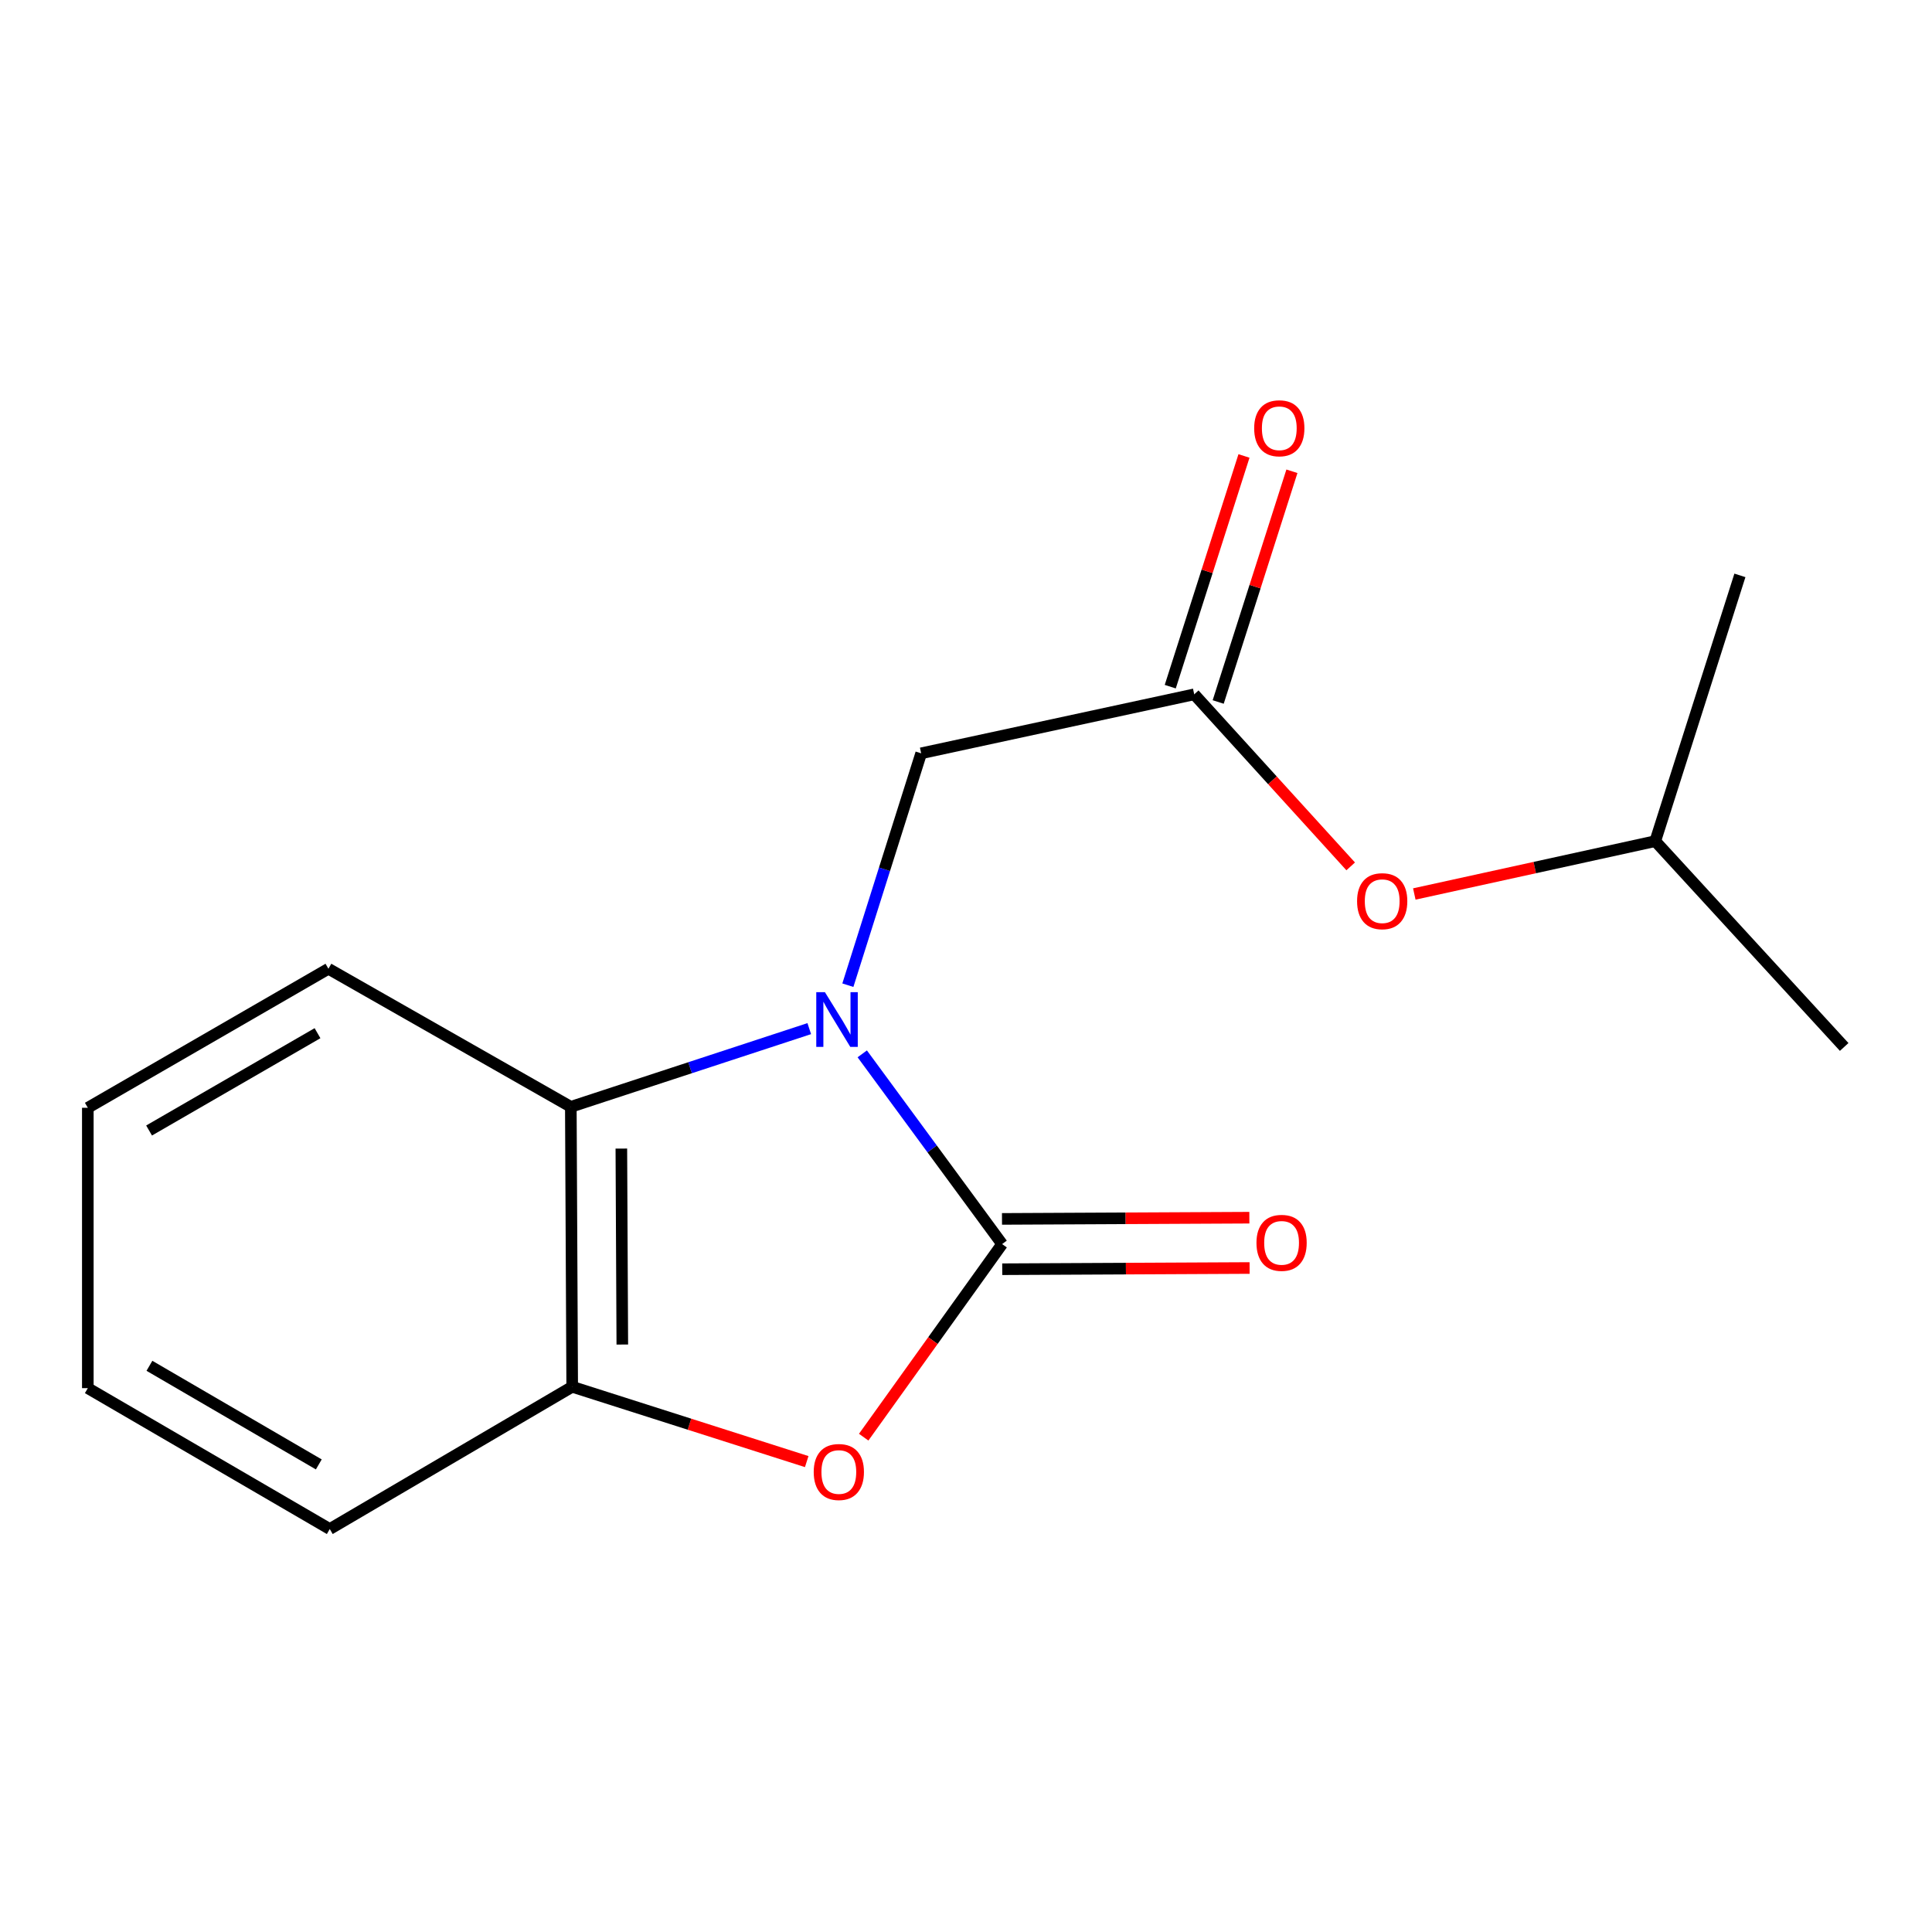 <?xml version='1.0' encoding='iso-8859-1'?>
<svg version='1.1' baseProfile='full'
              xmlns='http://www.w3.org/2000/svg'
                      xmlns:rdkit='http://www.rdkit.org/xml'
                      xmlns:xlink='http://www.w3.org/1999/xlink'
                  xml:space='preserve'
width='1000px' height='1000px' viewBox='0 0 1000 1000'>
<!-- END OF HEADER -->
<rect style='opacity:1.0;fill:#FFFFFF;stroke:none' width='1000' height='1000' x='0' y='0'> </rect>
<path class='bond-0' d='M 446.301,545.473 L 482.498,594.7' style='fill:none;fill-rule:evenodd;stroke:#0000FF;stroke-width:6px;stroke-linecap:butt;stroke-linejoin:miter;stroke-opacity:1' />
<path class='bond-0' d='M 482.498,594.7 L 518.695,643.926' style='fill:none;fill-rule:evenodd;stroke:#000000;stroke-width:6px;stroke-linecap:butt;stroke-linejoin:miter;stroke-opacity:1' />
<path class='bond-2' d='M 418.873,532.418 L 357.166,552.657' style='fill:none;fill-rule:evenodd;stroke:#0000FF;stroke-width:6px;stroke-linecap:butt;stroke-linejoin:miter;stroke-opacity:1' />
<path class='bond-2' d='M 357.166,552.657 L 295.459,572.895' style='fill:none;fill-rule:evenodd;stroke:#000000;stroke-width:6px;stroke-linecap:butt;stroke-linejoin:miter;stroke-opacity:1' />
<path class='bond-5' d='M 438.855,509.934 L 457.823,449.924' style='fill:none;fill-rule:evenodd;stroke:#0000FF;stroke-width:6px;stroke-linecap:butt;stroke-linejoin:miter;stroke-opacity:1' />
<path class='bond-5' d='M 457.823,449.924 L 476.791,389.914' style='fill:none;fill-rule:evenodd;stroke:#000000;stroke-width:6px;stroke-linecap:butt;stroke-linejoin:miter;stroke-opacity:1' />
<path class='bond-1' d='M 518.695,643.926 L 482.869,693.902' style='fill:none;fill-rule:evenodd;stroke:#000000;stroke-width:6px;stroke-linecap:butt;stroke-linejoin:miter;stroke-opacity:1' />
<path class='bond-1' d='M 482.869,693.902 L 447.043,743.877' style='fill:none;fill-rule:evenodd;stroke:#FF0000;stroke-width:6px;stroke-linecap:butt;stroke-linejoin:miter;stroke-opacity:1' />
<path class='bond-6' d='M 518.758,656.949 L 582.776,656.635' style='fill:none;fill-rule:evenodd;stroke:#000000;stroke-width:6px;stroke-linecap:butt;stroke-linejoin:miter;stroke-opacity:1' />
<path class='bond-6' d='M 582.776,656.635 L 646.794,656.321' style='fill:none;fill-rule:evenodd;stroke:#FF0000;stroke-width:6px;stroke-linecap:butt;stroke-linejoin:miter;stroke-opacity:1' />
<path class='bond-6' d='M 518.631,630.904 L 582.649,630.59' style='fill:none;fill-rule:evenodd;stroke:#000000;stroke-width:6px;stroke-linecap:butt;stroke-linejoin:miter;stroke-opacity:1' />
<path class='bond-6' d='M 582.649,630.59 L 646.666,630.276' style='fill:none;fill-rule:evenodd;stroke:#FF0000;stroke-width:6px;stroke-linecap:butt;stroke-linejoin:miter;stroke-opacity:1' />
<path class='bond-16' d='M 417.557,756.521 L 356.862,737.157' style='fill:none;fill-rule:evenodd;stroke:#FF0000;stroke-width:6px;stroke-linecap:butt;stroke-linejoin:miter;stroke-opacity:1' />
<path class='bond-16' d='M 356.862,737.157 L 296.168,717.793' style='fill:none;fill-rule:evenodd;stroke:#000000;stroke-width:6px;stroke-linecap:butt;stroke-linejoin:miter;stroke-opacity:1' />
<path class='bond-3' d='M 295.459,572.895 L 296.168,717.793' style='fill:none;fill-rule:evenodd;stroke:#000000;stroke-width:6px;stroke-linecap:butt;stroke-linejoin:miter;stroke-opacity:1' />
<path class='bond-3' d='M 321.61,594.502 L 322.106,695.931' style='fill:none;fill-rule:evenodd;stroke:#000000;stroke-width:6px;stroke-linecap:butt;stroke-linejoin:miter;stroke-opacity:1' />
<path class='bond-9' d='M 295.459,572.895 L 169.994,501.43' style='fill:none;fill-rule:evenodd;stroke:#000000;stroke-width:6px;stroke-linecap:butt;stroke-linejoin:miter;stroke-opacity:1' />
<path class='bond-10' d='M 296.168,717.793 L 170.688,791.428' style='fill:none;fill-rule:evenodd;stroke:#000000;stroke-width:6px;stroke-linecap:butt;stroke-linejoin:miter;stroke-opacity:1' />
<path class='bond-4' d='M 618.129,359.383 L 476.791,389.914' style='fill:none;fill-rule:evenodd;stroke:#000000;stroke-width:6px;stroke-linecap:butt;stroke-linejoin:miter;stroke-opacity:1' />
<path class='bond-7' d='M 630.534,363.347 L 649.613,303.638' style='fill:none;fill-rule:evenodd;stroke:#000000;stroke-width:6px;stroke-linecap:butt;stroke-linejoin:miter;stroke-opacity:1' />
<path class='bond-7' d='M 649.613,303.638 L 668.693,243.93' style='fill:none;fill-rule:evenodd;stroke:#FF0000;stroke-width:6px;stroke-linecap:butt;stroke-linejoin:miter;stroke-opacity:1' />
<path class='bond-7' d='M 605.724,355.419 L 624.804,295.711' style='fill:none;fill-rule:evenodd;stroke:#000000;stroke-width:6px;stroke-linecap:butt;stroke-linejoin:miter;stroke-opacity:1' />
<path class='bond-7' d='M 624.804,295.711 L 643.883,236.002' style='fill:none;fill-rule:evenodd;stroke:#FF0000;stroke-width:6px;stroke-linecap:butt;stroke-linejoin:miter;stroke-opacity:1' />
<path class='bond-8' d='M 618.129,359.383 L 658.621,403.909' style='fill:none;fill-rule:evenodd;stroke:#000000;stroke-width:6px;stroke-linecap:butt;stroke-linejoin:miter;stroke-opacity:1' />
<path class='bond-8' d='M 658.621,403.909 L 699.112,448.435' style='fill:none;fill-rule:evenodd;stroke:#FF0000;stroke-width:6px;stroke-linecap:butt;stroke-linejoin:miter;stroke-opacity:1' />
<path class='bond-11' d='M 732.04,462.727 L 794.4,449.052' style='fill:none;fill-rule:evenodd;stroke:#FF0000;stroke-width:6px;stroke-linecap:butt;stroke-linejoin:miter;stroke-opacity:1' />
<path class='bond-11' d='M 794.4,449.052 L 856.76,435.377' style='fill:none;fill-rule:evenodd;stroke:#000000;stroke-width:6px;stroke-linecap:butt;stroke-linejoin:miter;stroke-opacity:1' />
<path class='bond-14' d='M 169.994,501.43 L 45.455,573.387' style='fill:none;fill-rule:evenodd;stroke:#000000;stroke-width:6px;stroke-linecap:butt;stroke-linejoin:miter;stroke-opacity:1' />
<path class='bond-14' d='M 164.343,534.775 L 77.165,585.145' style='fill:none;fill-rule:evenodd;stroke:#000000;stroke-width:6px;stroke-linecap:butt;stroke-linejoin:miter;stroke-opacity:1' />
<path class='bond-17' d='M 170.688,791.428 L 45.455,718.502' style='fill:none;fill-rule:evenodd;stroke:#000000;stroke-width:6px;stroke-linecap:butt;stroke-linejoin:miter;stroke-opacity:1' />
<path class='bond-17' d='M 165.01,757.982 L 77.346,706.934' style='fill:none;fill-rule:evenodd;stroke:#000000;stroke-width:6px;stroke-linecap:butt;stroke-linejoin:miter;stroke-opacity:1' />
<path class='bond-12' d='M 856.76,435.377 L 954.545,541.902' style='fill:none;fill-rule:evenodd;stroke:#000000;stroke-width:6px;stroke-linecap:butt;stroke-linejoin:miter;stroke-opacity:1' />
<path class='bond-13' d='M 856.76,435.377 L 900.574,297.815' style='fill:none;fill-rule:evenodd;stroke:#000000;stroke-width:6px;stroke-linecap:butt;stroke-linejoin:miter;stroke-opacity:1' />
<path class='bond-15' d='M 45.455,573.387 L 45.455,718.502' style='fill:none;fill-rule:evenodd;stroke:#000000;stroke-width:6px;stroke-linecap:butt;stroke-linejoin:miter;stroke-opacity:1' />
<path  class='atom-0' d='M 426.978 513.547
L 436.258 528.547
Q 437.178 530.027, 438.658 532.707
Q 440.138 535.387, 440.218 535.547
L 440.218 513.547
L 443.978 513.547
L 443.978 541.867
L 440.098 541.867
L 430.138 525.467
Q 428.978 523.547, 427.738 521.347
Q 426.538 519.147, 426.178 518.467
L 426.178 541.867
L 422.498 541.867
L 422.498 513.547
L 426.978 513.547
' fill='#0000FF'/>
<path  class='atom-2' d='M 421.178 761.904
Q 421.178 755.104, 424.538 751.304
Q 427.898 747.504, 434.178 747.504
Q 440.458 747.504, 443.818 751.304
Q 447.178 755.104, 447.178 761.904
Q 447.178 768.784, 443.778 772.704
Q 440.378 776.584, 434.178 776.584
Q 427.938 776.584, 424.538 772.704
Q 421.178 768.824, 421.178 761.904
M 434.178 773.384
Q 438.498 773.384, 440.818 770.504
Q 443.178 767.584, 443.178 761.904
Q 443.178 756.344, 440.818 753.544
Q 438.498 750.704, 434.178 750.704
Q 429.858 750.704, 427.498 753.504
Q 425.178 756.304, 425.178 761.904
Q 425.178 767.624, 427.498 770.504
Q 429.858 773.384, 434.178 773.384
' fill='#FF0000'/>
<path  class='atom-7' d='M 650.346 643.297
Q 650.346 636.497, 653.706 632.697
Q 657.066 628.897, 663.346 628.897
Q 669.626 628.897, 672.986 632.697
Q 676.346 636.497, 676.346 643.297
Q 676.346 650.177, 672.946 654.097
Q 669.546 657.977, 663.346 657.977
Q 657.106 657.977, 653.706 654.097
Q 650.346 650.217, 650.346 643.297
M 663.346 654.777
Q 667.666 654.777, 669.986 651.897
Q 672.346 648.977, 672.346 643.297
Q 672.346 637.737, 669.986 634.937
Q 667.666 632.097, 663.346 632.097
Q 659.026 632.097, 656.666 634.897
Q 654.346 637.697, 654.346 643.297
Q 654.346 649.017, 656.666 651.897
Q 659.026 654.777, 663.346 654.777
' fill='#FF0000'/>
<path  class='atom-8' d='M 649.16 221.67
Q 649.16 214.87, 652.52 211.07
Q 655.88 207.27, 662.16 207.27
Q 668.44 207.27, 671.8 211.07
Q 675.16 214.87, 675.16 221.67
Q 675.16 228.55, 671.76 232.47
Q 668.36 236.35, 662.16 236.35
Q 655.92 236.35, 652.52 232.47
Q 649.16 228.59, 649.16 221.67
M 662.16 233.15
Q 666.48 233.15, 668.8 230.27
Q 671.16 227.35, 671.16 221.67
Q 671.16 216.11, 668.8 213.31
Q 666.48 210.47, 662.16 210.47
Q 657.84 210.47, 655.48 213.27
Q 653.16 216.07, 653.16 221.67
Q 653.16 227.39, 655.48 230.27
Q 657.84 233.15, 662.16 233.15
' fill='#FF0000'/>
<path  class='atom-9' d='M 702.422 466.451
Q 702.422 459.651, 705.782 455.851
Q 709.142 452.051, 715.422 452.051
Q 721.702 452.051, 725.062 455.851
Q 728.422 459.651, 728.422 466.451
Q 728.422 473.331, 725.022 477.251
Q 721.622 481.131, 715.422 481.131
Q 709.182 481.131, 705.782 477.251
Q 702.422 473.371, 702.422 466.451
M 715.422 477.931
Q 719.742 477.931, 722.062 475.051
Q 724.422 472.131, 724.422 466.451
Q 724.422 460.891, 722.062 458.091
Q 719.742 455.251, 715.422 455.251
Q 711.102 455.251, 708.742 458.051
Q 706.422 460.851, 706.422 466.451
Q 706.422 472.171, 708.742 475.051
Q 711.102 477.931, 715.422 477.931
' fill='#FF0000'/>
</svg>
